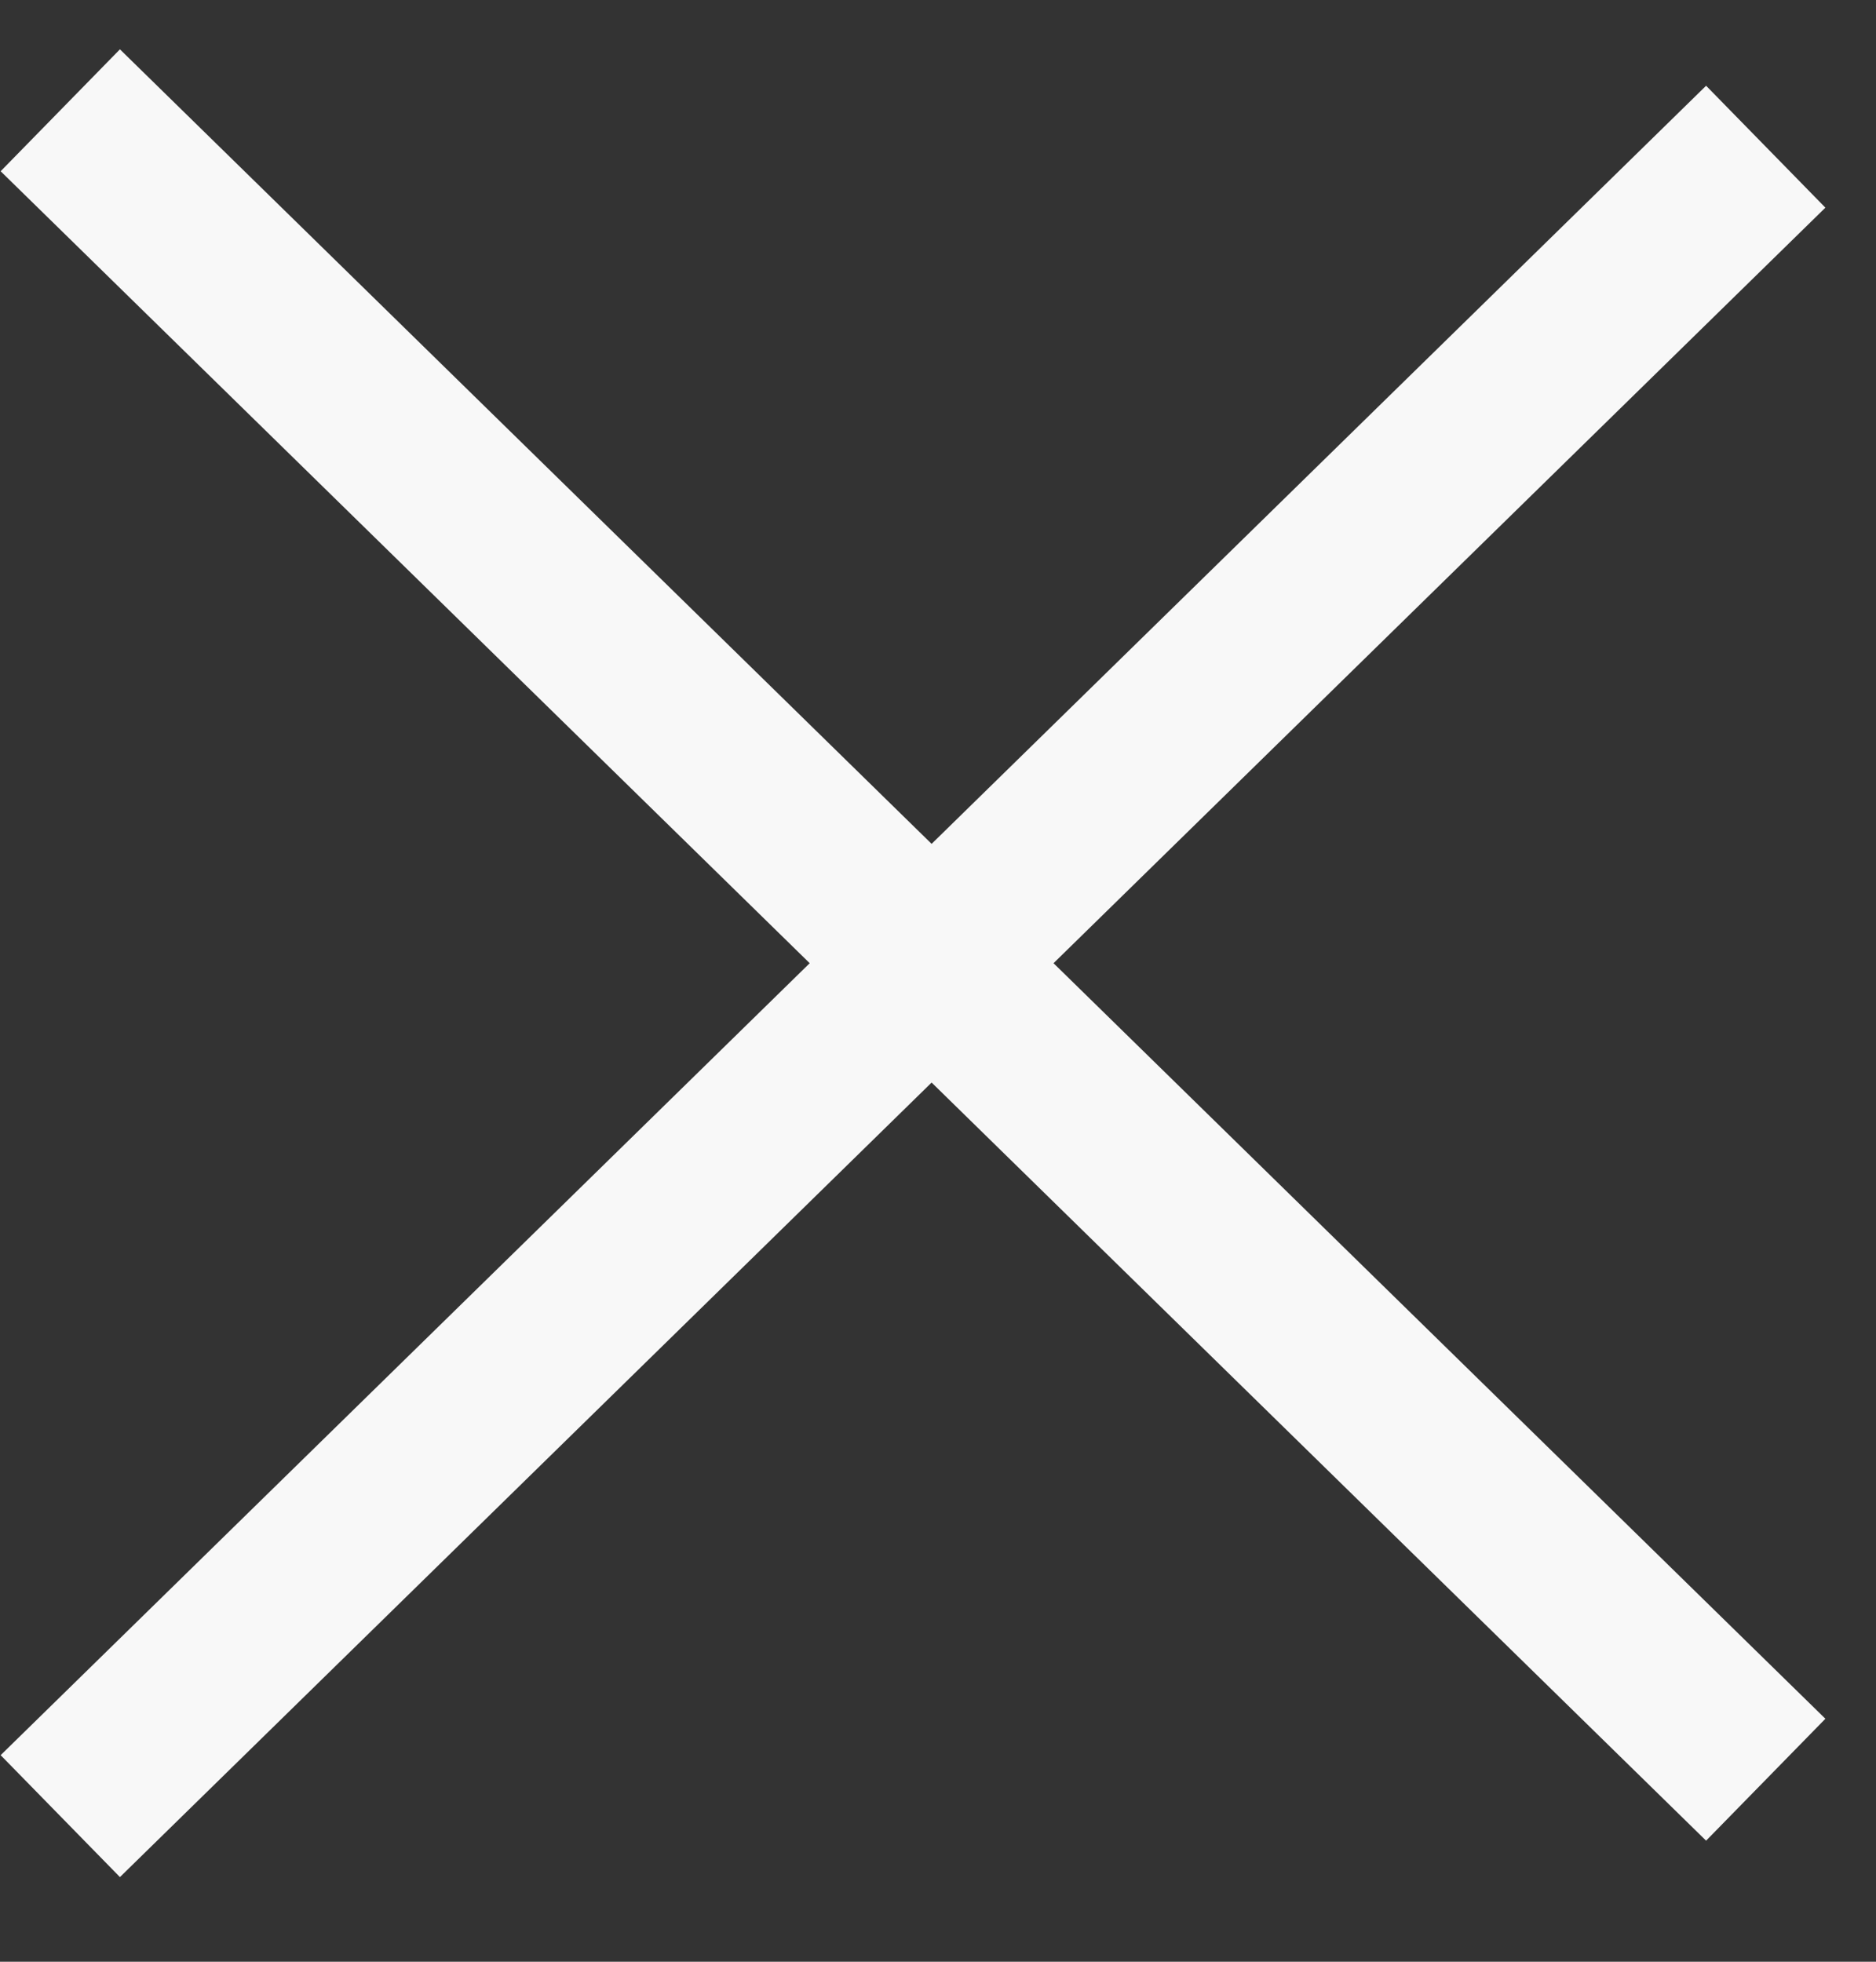 <svg width="22" height="23" fill="none" xmlns="http://www.w3.org/2000/svg"><rect width="100%" height="100%" fill="#333333" stroke="none"/><path d="M.707 1.293l20 19.573m0-19.146l-20 19.573" stroke="#F8F8F8" stroke-width="2"/></svg>